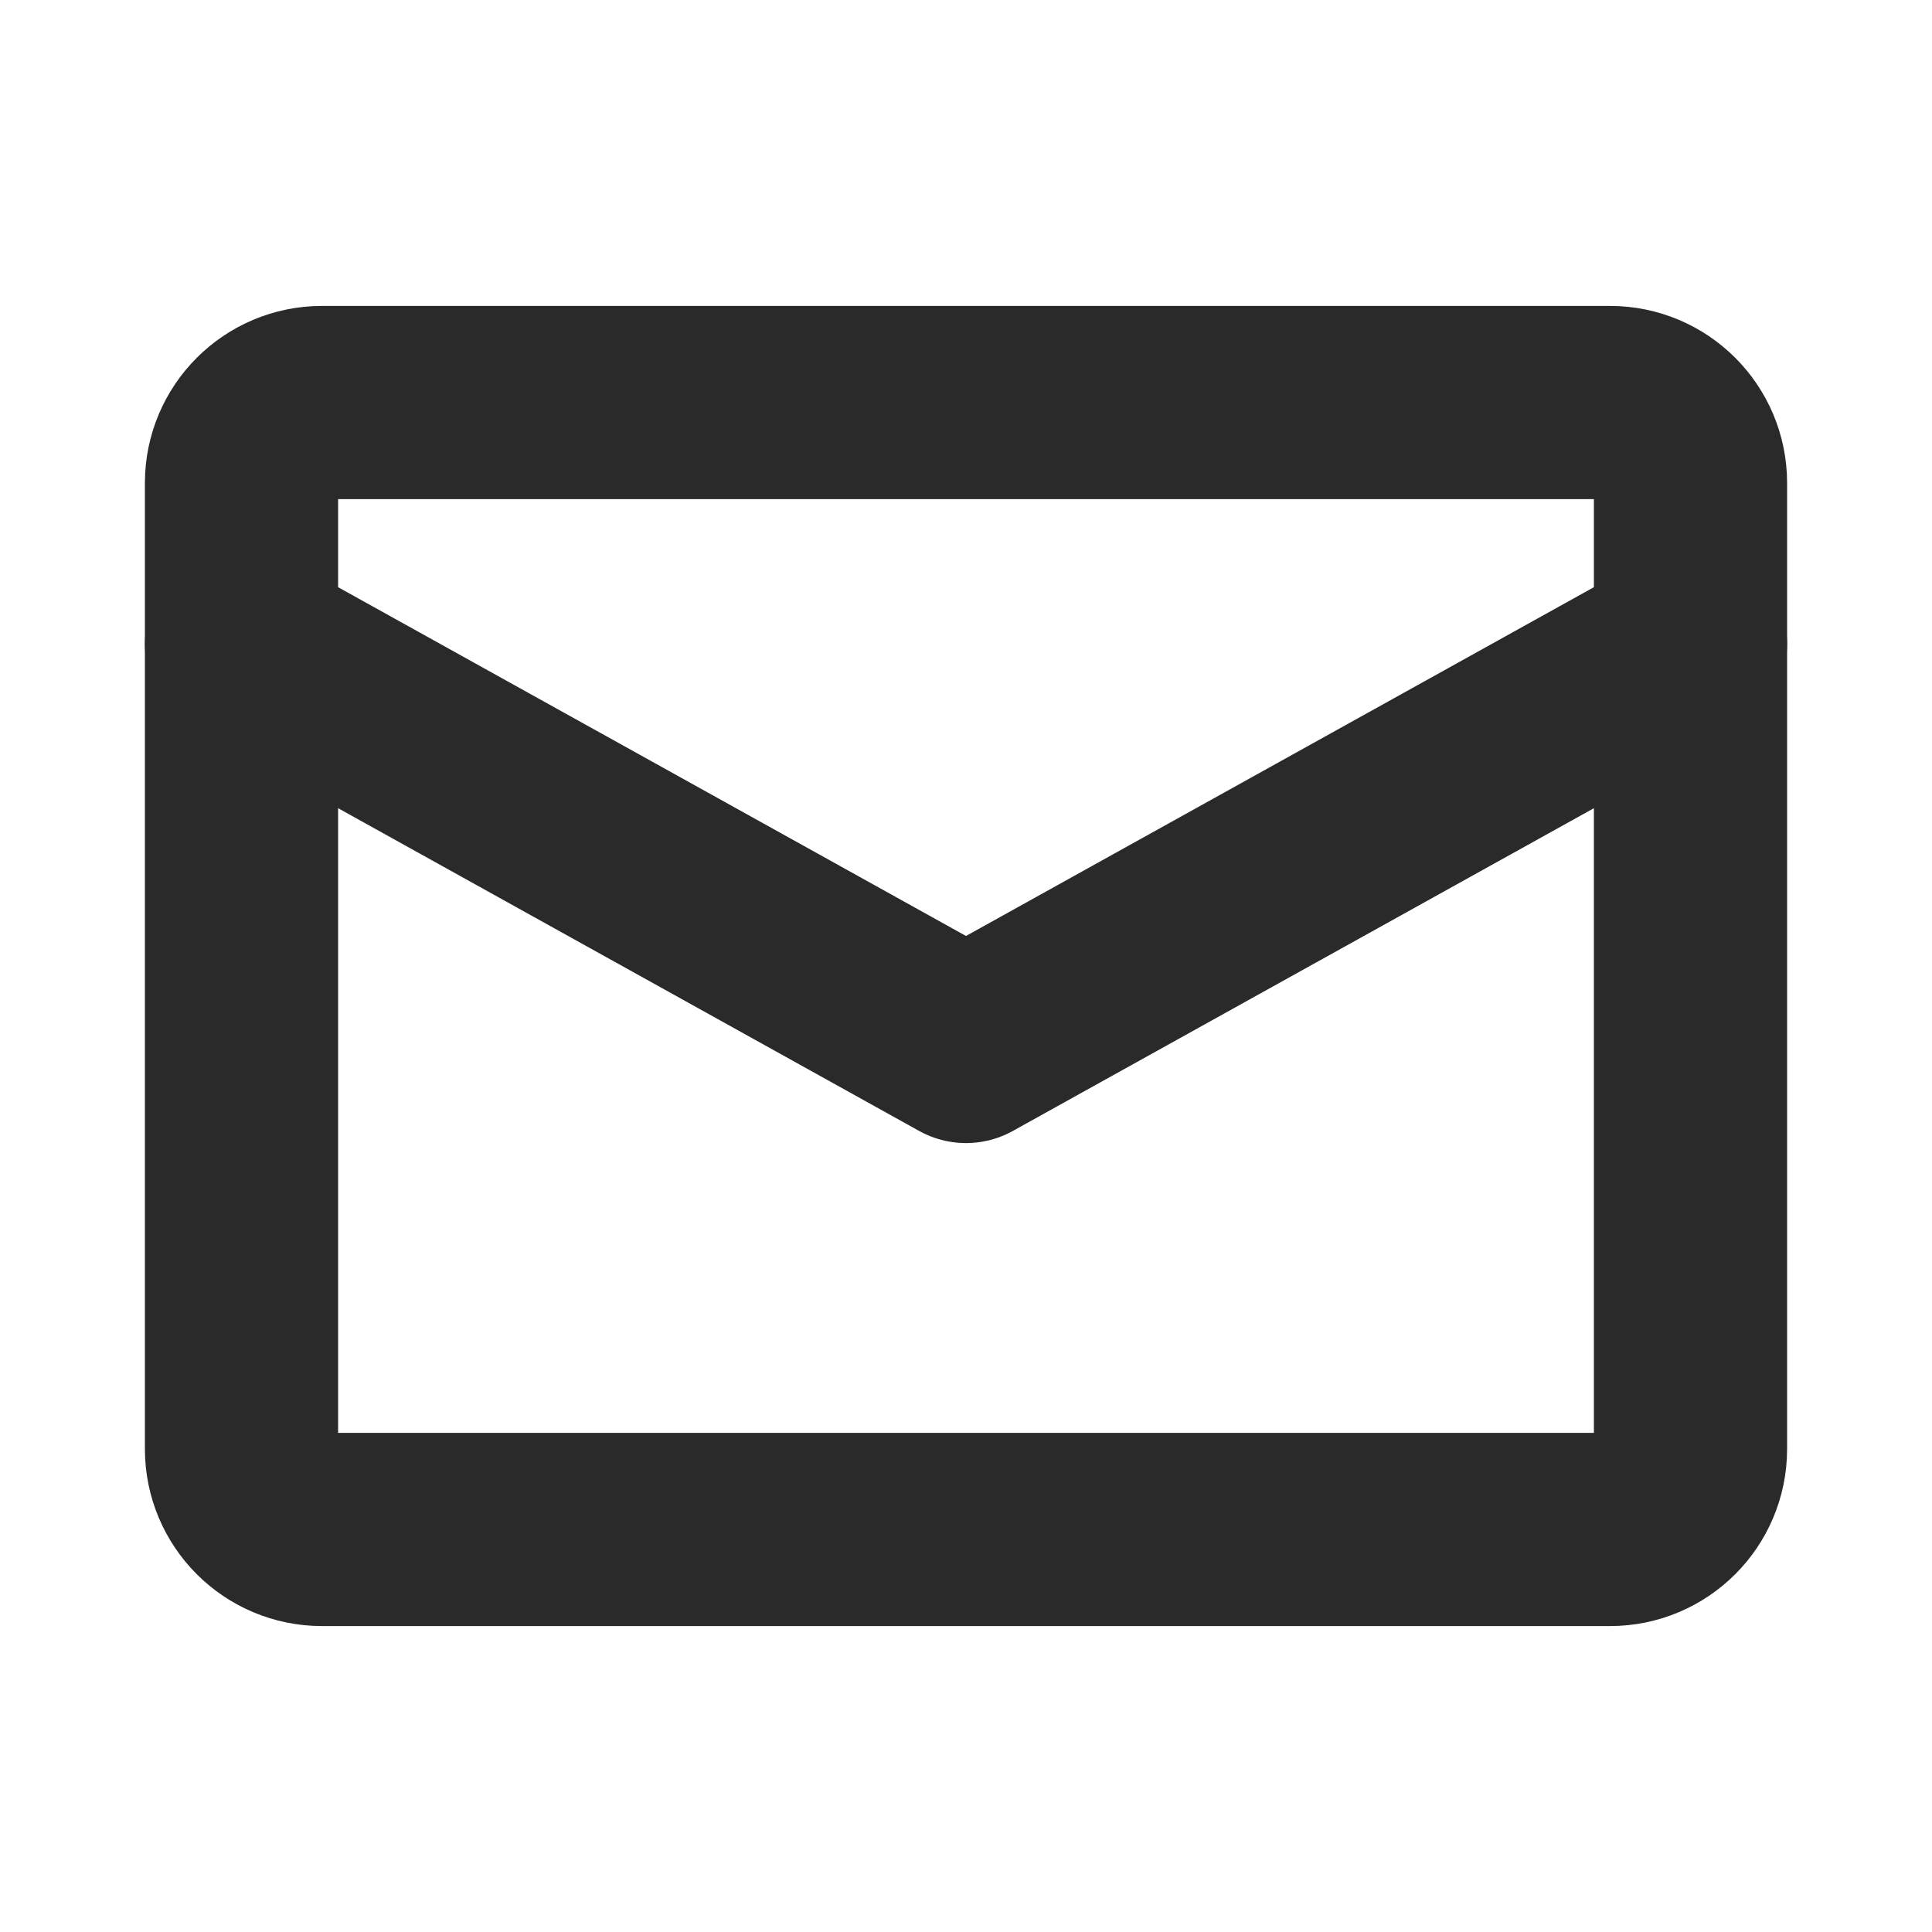 <svg width="20" height="20" viewBox="0 0 20 20" fill="none" xmlns="http://www.w3.org/2000/svg">
<path d="M16.667 4.167H3.333C2.873 4.167 2.5 4.54 2.5 5V15C2.5 15.46 2.873 15.833 3.333 15.833H16.667C17.127 15.833 17.5 15.46 17.5 15V5C17.5 4.54 17.127 4.167 16.667 4.167Z" stroke="#2A2A2A" stroke-width="2" stroke-linecap="round" stroke-linejoin="round"/>
<path d="M2.5 6.667L10 10.833L17.5 6.667" stroke="#2A2A2A" stroke-width="2" stroke-linecap="round" stroke-linejoin="round"/>
</svg>
